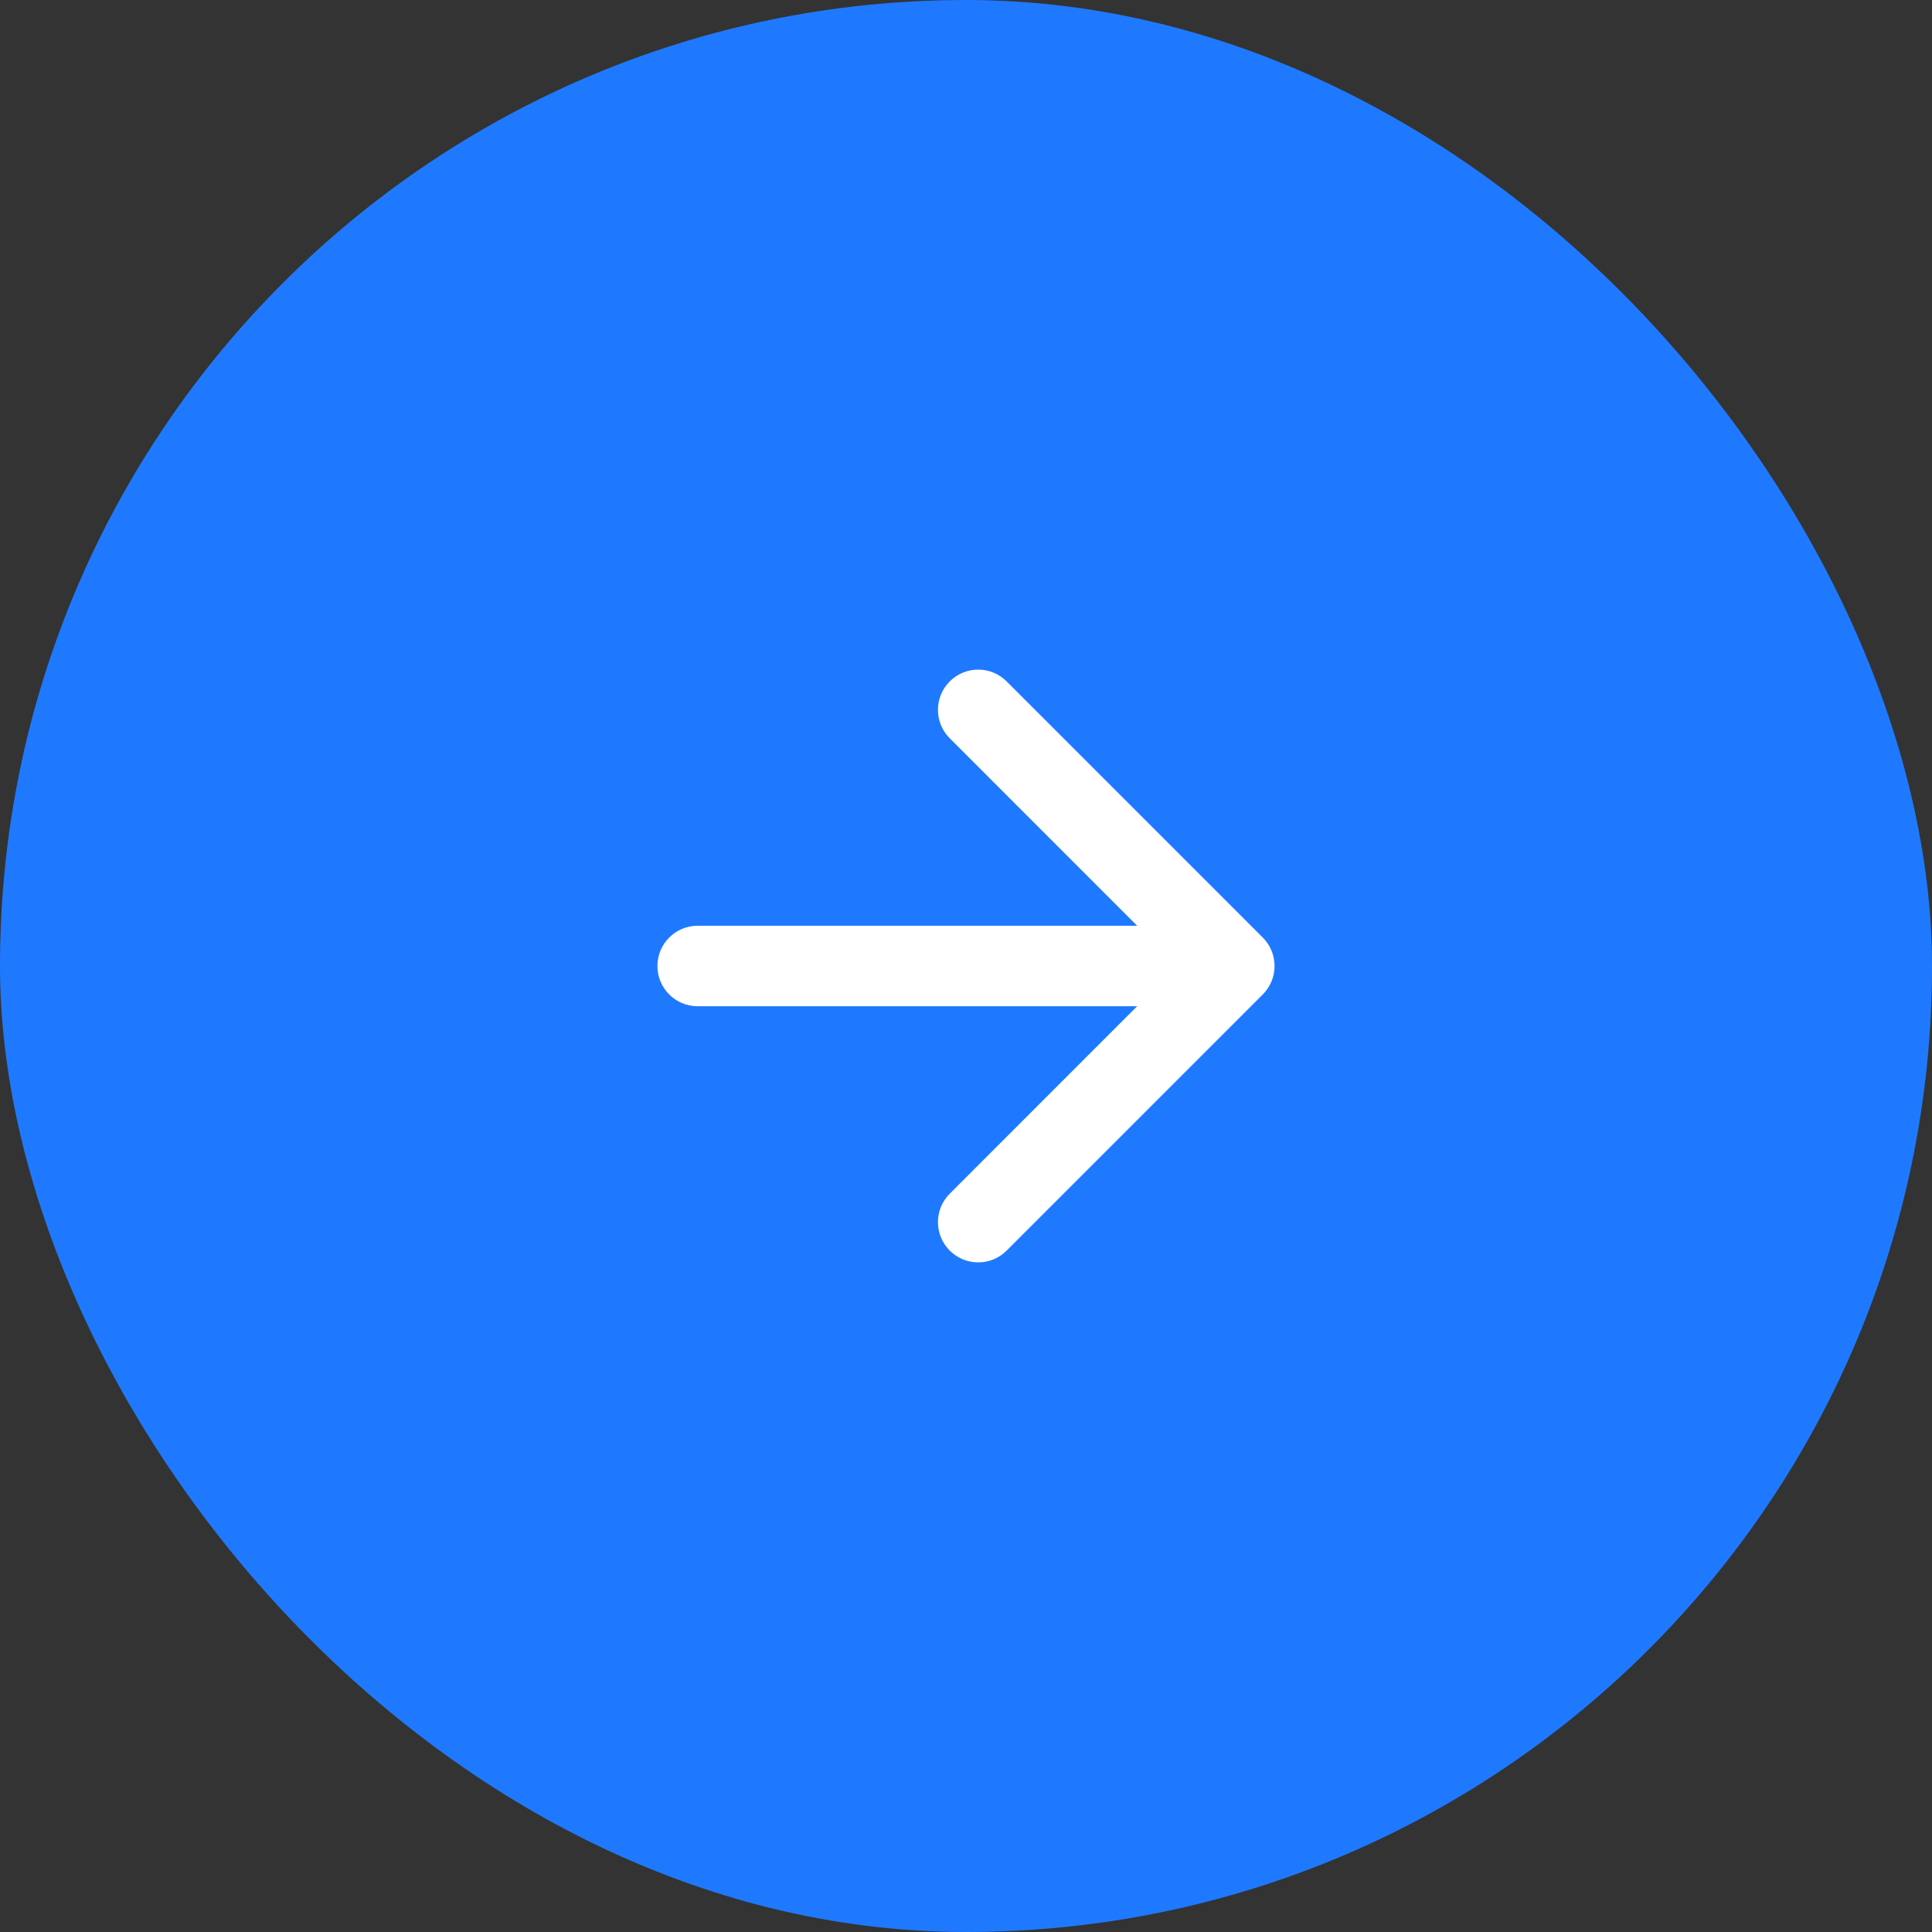 <svg width="36" height="36" viewBox="0 0 36 36" fill="none" xmlns="http://www.w3.org/2000/svg">
<rect x="0" y="0" width="36" height="36" fill="#333333" stroke="none"/>
<rect width="36" height="36" rx="18" fill="#1F79FF"/>
<path d="M13 17.25C12.586 17.25 12.25 17.586 12.25 18C12.25 18.414 12.586 18.75 13 18.75L13 17.25ZM23.53 18.53C23.823 18.237 23.823 17.763 23.53 17.47L18.757 12.697C18.465 12.404 17.99 12.404 17.697 12.697C17.404 12.99 17.404 13.464 17.697 13.757L21.939 18L17.697 22.243C17.404 22.535 17.404 23.01 17.697 23.303C17.99 23.596 18.465 23.596 18.757 23.303L23.53 18.53ZM13 18L13 18.75L23 18.75L23 18L23 17.25L13 17.25L13 18Z" fill="white"/>
</svg>
